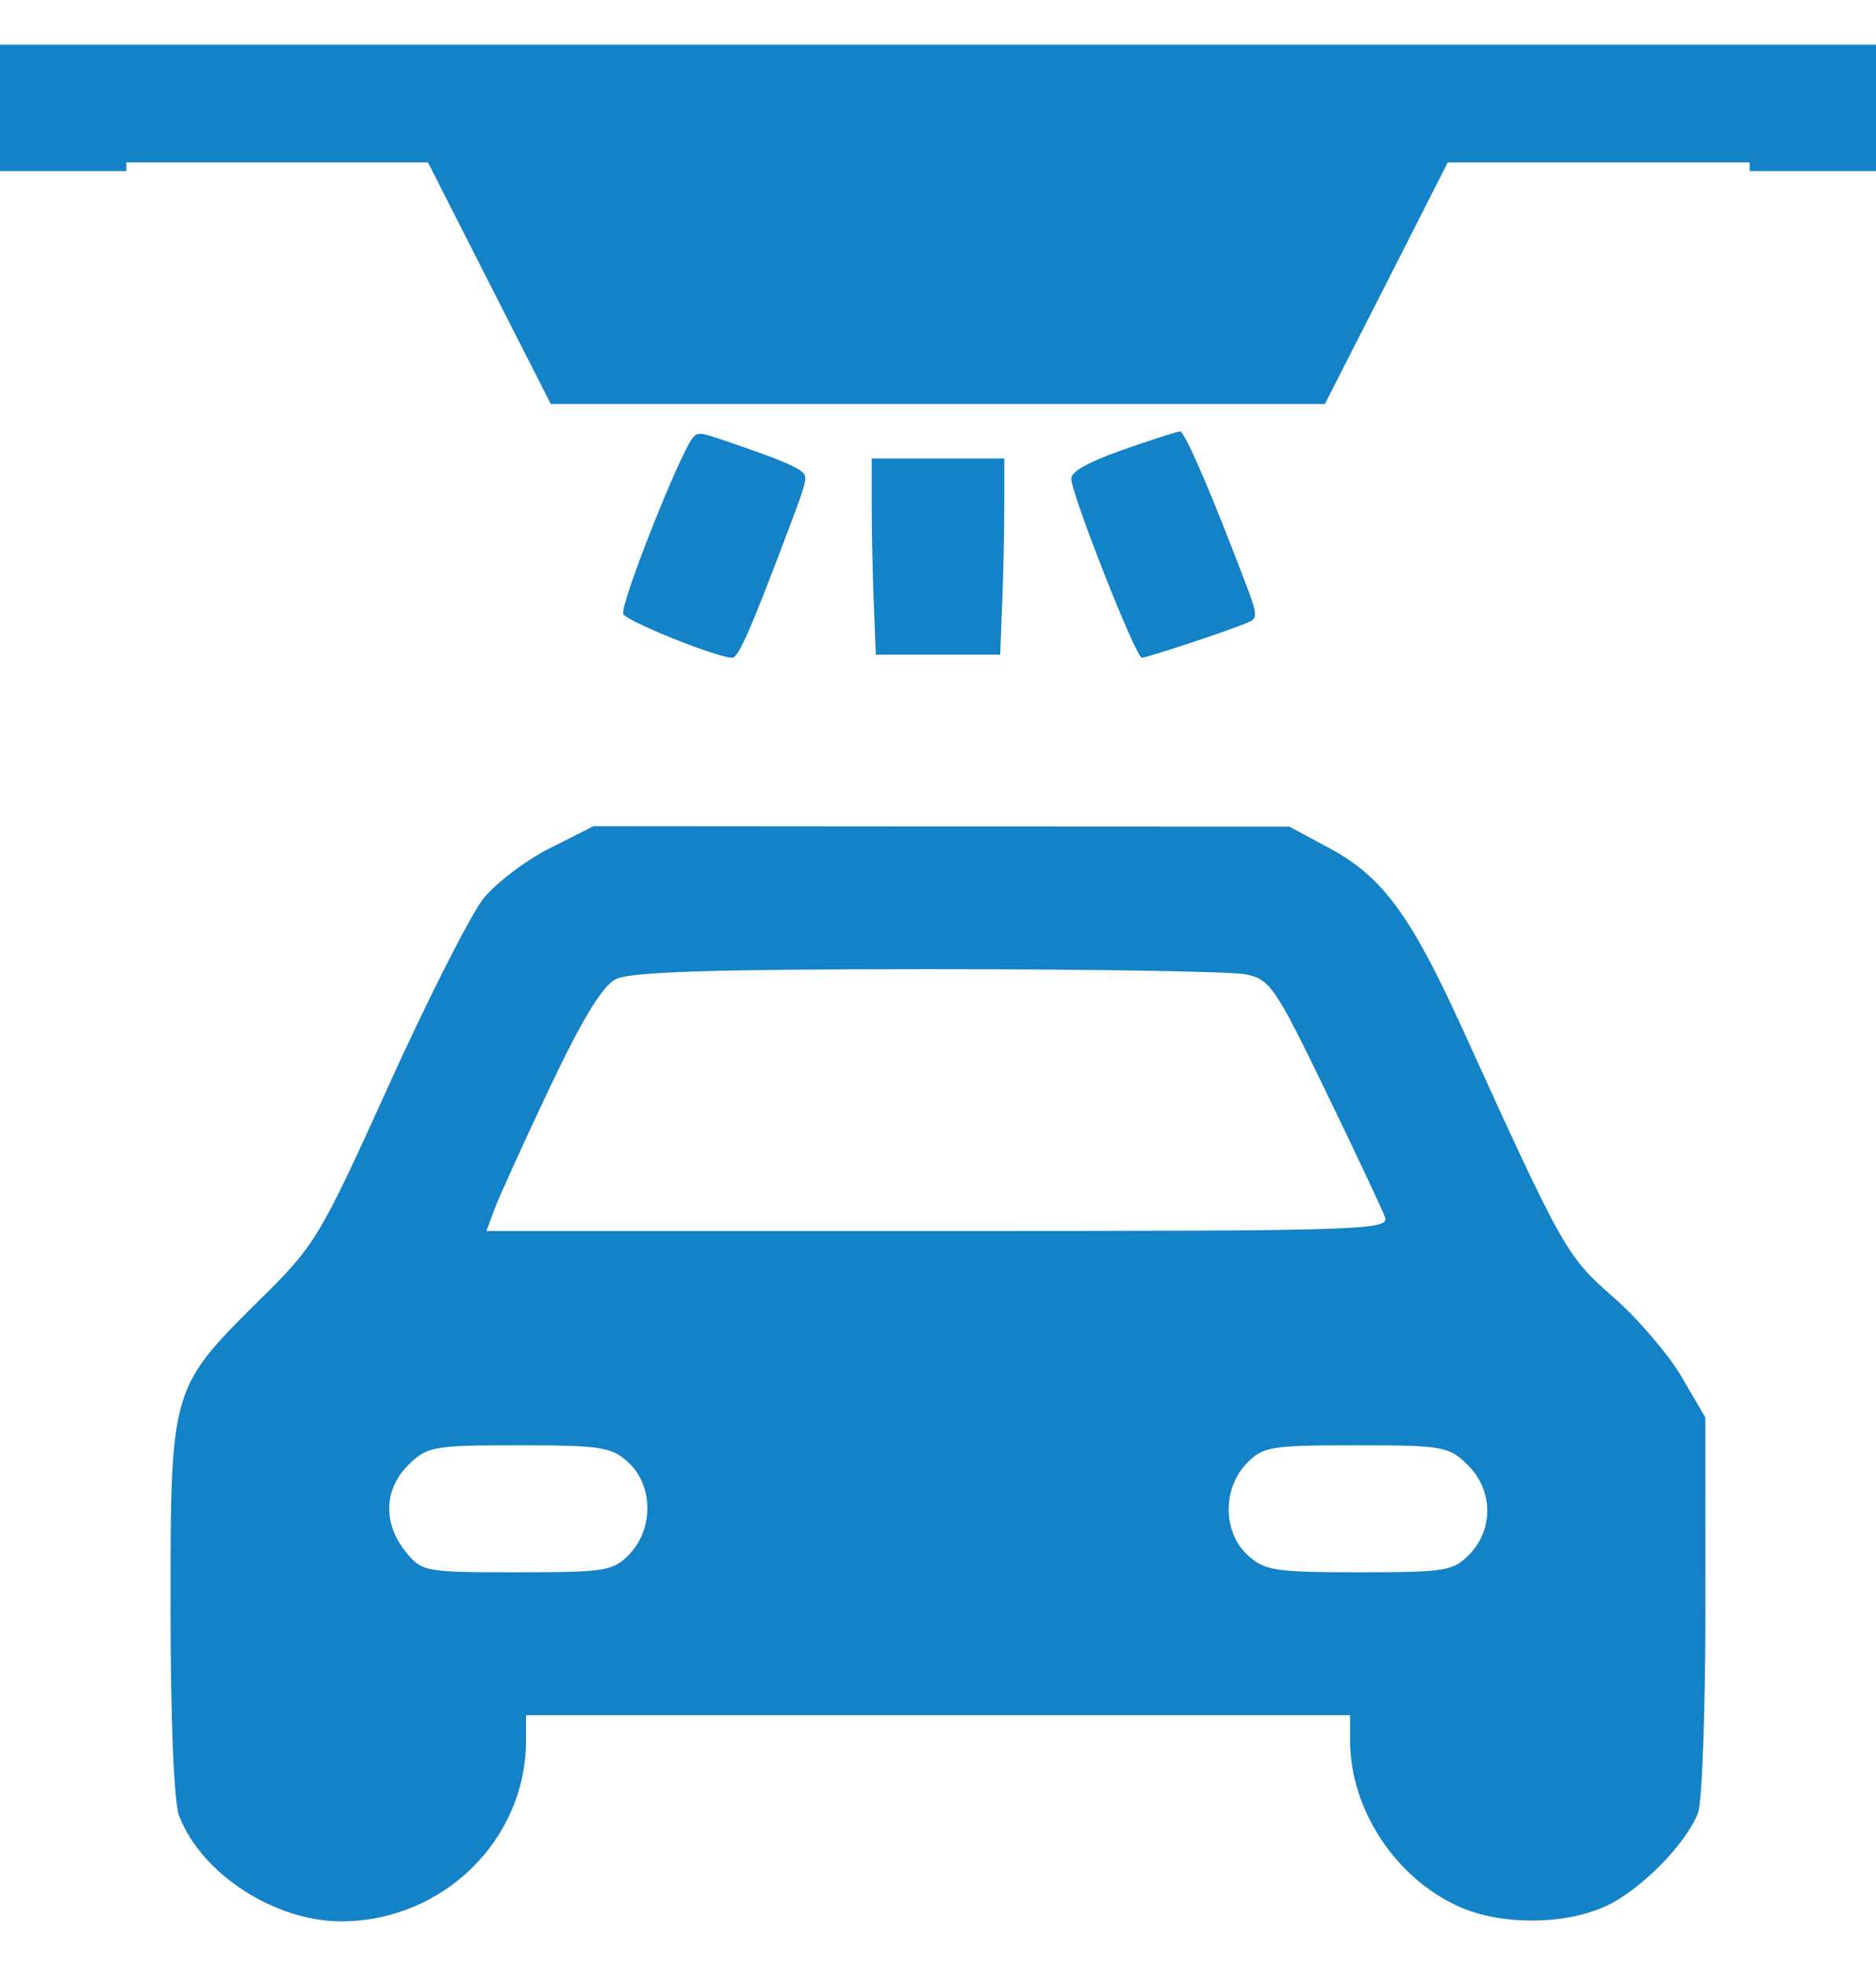 <svg width="21" height="22" viewBox="0 0 21 22" fill="none" xmlns="http://www.w3.org/2000/svg">
<path fill-rule="evenodd" clip-rule="evenodd" d="M0 1.914V1.159V0.5H10.5H21V0.805V1.914H20.293H19.586V1.818H17.896H16.206L15.519 3.17L14.831 4.521H10.499H6.166L5.478 3.17L4.791 1.818H3.102H1.414V1.914H0.707H0ZM6.977 6.87C6.937 6.769 7.624 5.037 7.761 4.892C7.818 4.832 7.834 4.835 8.204 4.962C8.72 5.138 8.929 5.226 8.992 5.293C9.038 5.343 9.023 5.404 8.853 5.855C8.401 7.054 8.267 7.36 8.196 7.36C8.026 7.36 7.01 6.951 6.977 6.87ZM11.992 5.35C12.006 5.259 12.23 5.146 12.744 4.973C12.978 4.894 13.187 4.828 13.21 4.827C13.255 4.825 13.503 5.386 13.816 6.197C14.02 6.725 14.079 6.863 14.034 6.924C14.015 6.951 13.975 6.962 13.918 6.986C13.695 7.077 12.836 7.36 12.782 7.36C12.713 7.36 11.973 5.478 11.992 5.35ZM9.781 6.743C9.768 6.423 9.758 5.928 9.758 5.645L9.758 5.13H10.5H11.242L11.242 5.645C11.242 5.928 11.232 6.423 11.219 6.743L11.196 7.326H10.5H9.804L9.781 6.743ZM5.413 10.053C5.555 9.878 5.89 9.624 6.158 9.49L6.644 9.245L10.539 9.248L14.434 9.25L14.883 9.492C15.477 9.812 15.791 10.24 16.372 11.515C17.499 13.993 17.535 14.056 18.059 14.515C18.334 14.755 18.678 15.157 18.824 15.407L19.09 15.862L19.091 17.966C19.091 19.123 19.054 20.167 19.007 20.287C18.87 20.642 18.351 21.163 17.962 21.336C17.498 21.543 16.796 21.543 16.334 21.336C15.622 21.018 15.114 20.247 15.113 19.481L15.113 19.193H10.5H5.888L5.888 19.481C5.886 20.589 4.96 21.495 3.827 21.5C3.078 21.503 2.255 20.97 2.005 20.319C1.947 20.169 1.909 19.238 1.909 17.984C1.909 16.471 1.909 15.892 2.146 15.435C2.294 15.151 2.534 14.914 2.923 14.53C3.529 13.932 3.584 13.841 4.354 12.14C4.795 11.168 5.272 10.229 5.413 10.053ZM14.841 12.212C14.272 11.038 14.216 10.957 13.939 10.902C13.776 10.87 12.173 10.845 10.376 10.845C7.962 10.846 7.053 10.875 6.893 10.957C6.744 11.032 6.513 11.412 6.151 12.176C5.862 12.787 5.585 13.396 5.535 13.531L5.445 13.775H10.502C15.279 13.775 15.556 13.766 15.503 13.62C15.473 13.534 15.175 12.901 14.841 12.212ZM7.048 17.389C7.318 17.107 7.312 16.621 7.035 16.366C6.846 16.192 6.729 16.173 5.81 16.173C4.853 16.173 4.782 16.185 4.573 16.391C4.298 16.661 4.285 17.043 4.538 17.36C4.722 17.589 4.748 17.594 5.789 17.594C6.783 17.594 6.864 17.581 7.048 17.389ZM16.453 17.389C16.723 17.107 16.712 16.67 16.428 16.391C16.218 16.185 16.149 16.173 15.178 16.173C14.22 16.173 14.136 16.187 13.953 16.378C13.683 16.66 13.689 17.146 13.965 17.401C14.155 17.576 14.271 17.594 15.216 17.594C16.187 17.594 16.27 17.58 16.453 17.389Z" fill="#1382C6"/>
</svg>
